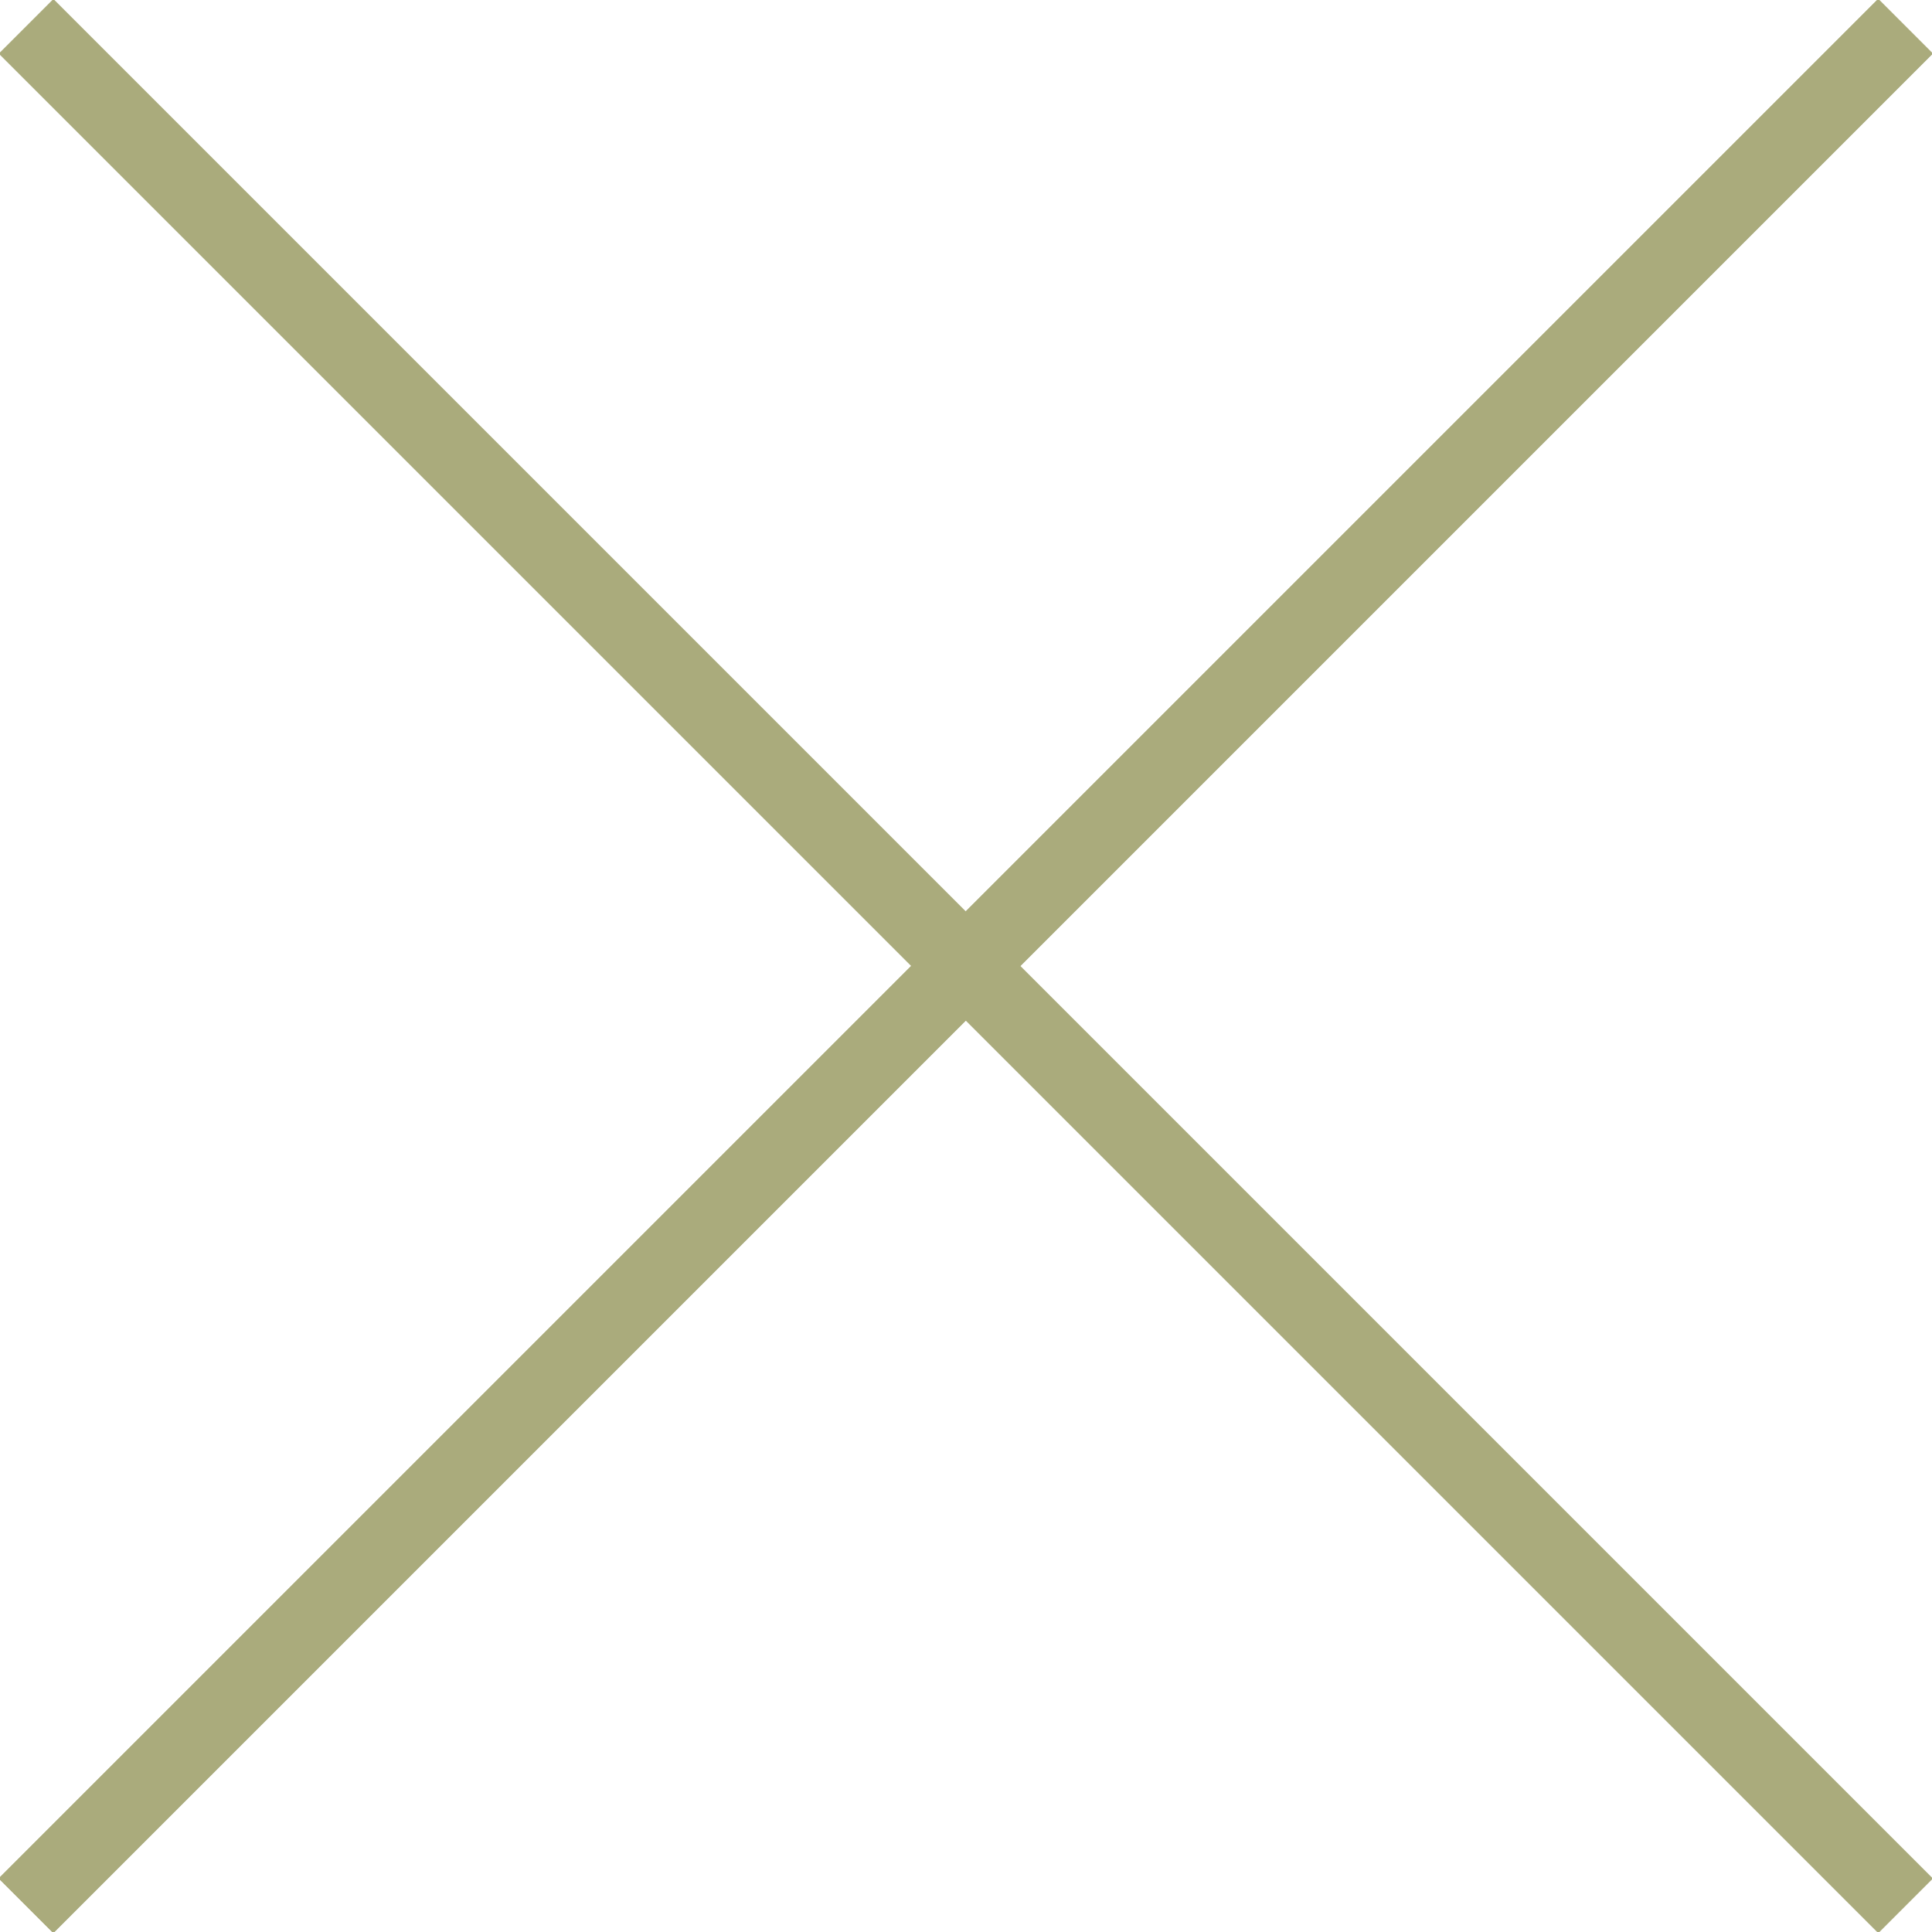 <?xml version="1.0" encoding="utf-8"?>
<!-- Generator: Adobe Illustrator 22.1.0, SVG Export Plug-In . SVG Version: 6.00 Build 0)  -->
<svg version="1.1" id="Layer_1" xmlns="http://www.w3.org/2000/svg" xmlns:xlink="http://www.w3.org/1999/xlink" x="0px" y="0px"
	 viewBox="0 0 25 25" style="enable-background:new 0 0 25 25;" xml:space="preserve">
<style type="text/css">
	.st0{fill:#aaab7c;}
</style>
<rect x="-4.7" y="12" transform="matrix(0.707 -0.707 0.707 0.707 -5.178 12.5)" class="st0" width="34.4" height="1"/>
<rect x="-4.7" y="12" transform="matrix(0.707 -0.707 0.707 0.707 -5.178 12.5)" class="st0" width="34.4" height="1"/>
<rect x="12" y="-4.7" transform="matrix(0.707 -0.707 0.707 0.707 -5.177 12.501)" class="st0" width="1" height="34.4"/>
</svg>
